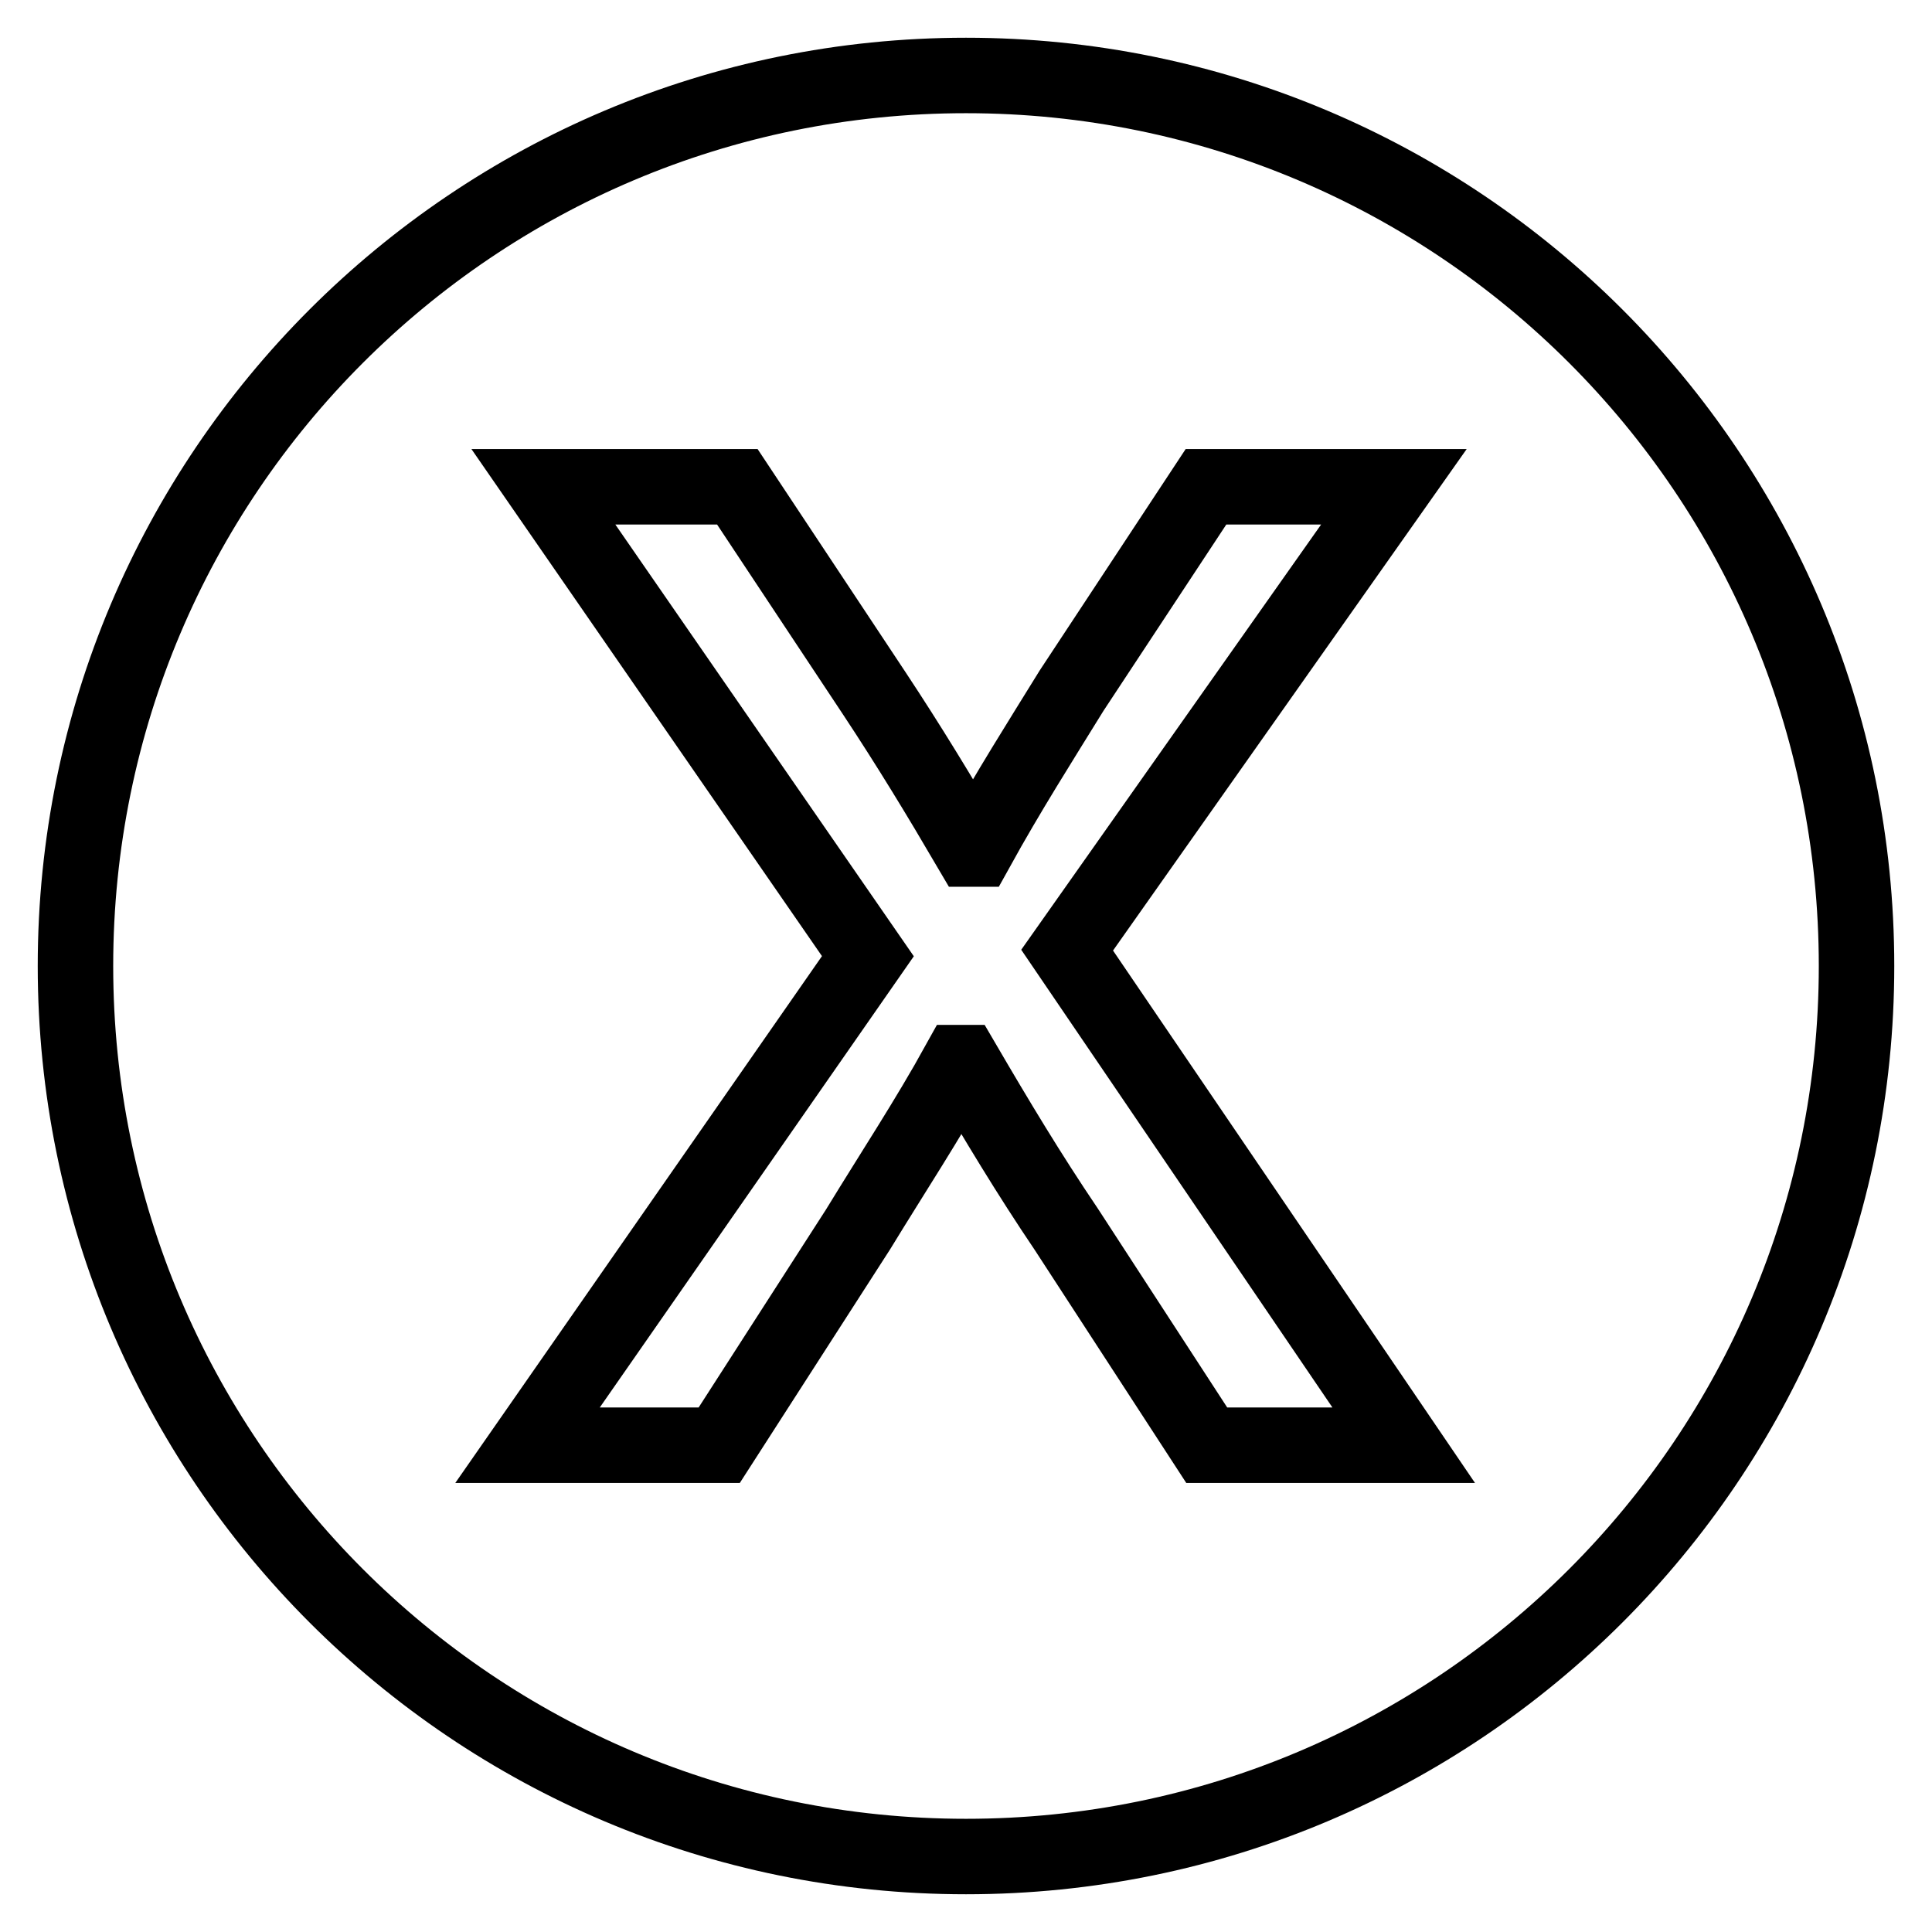<?xml version="1.0" encoding="utf-8"?>
<!-- Svg Vector Icons : http://www.onlinewebfonts.com/icon -->
<!DOCTYPE svg PUBLIC "-//W3C//DTD SVG 1.1//EN" "http://www.w3.org/Graphics/SVG/1.1/DTD/svg11.dtd">
<svg version="1.1" xmlns="http://www.w3.org/2000/svg" xmlns:xlink="http://www.w3.org/1999/xlink" x="0px" y="0px" viewBox="0 0 256 256" enable-background="new 0 0 256 256" xml:space="preserve">
<g> <path stroke-width="10" fill-opacity="0" stroke="#000000"  d="M128,10C62.8,10,10,62.8,10,128c0,65.2,52.8,118,118,118c65.2,0,118-52.8,118-118C246,62.8,193.2,10,128,10 z M159.9,191.5l-18.6-28.6c-5-7.4-9.2-14.4-13.7-22.1h-0.5c-4.2,7.6-8.7,14.4-13.4,22.1l-18.4,28.6H69.9l45.1-64.8L72,64.5h25.7 l18.1,27.3c4.7,7.1,8.7,13.7,12.8,20.7h0.8c4.2-7.6,8.4-14.2,12.6-21l17.8-27h24.9l-43.3,61.4l44.6,65.6L159.9,191.5L159.9,191.5z" /></g>
</svg>
